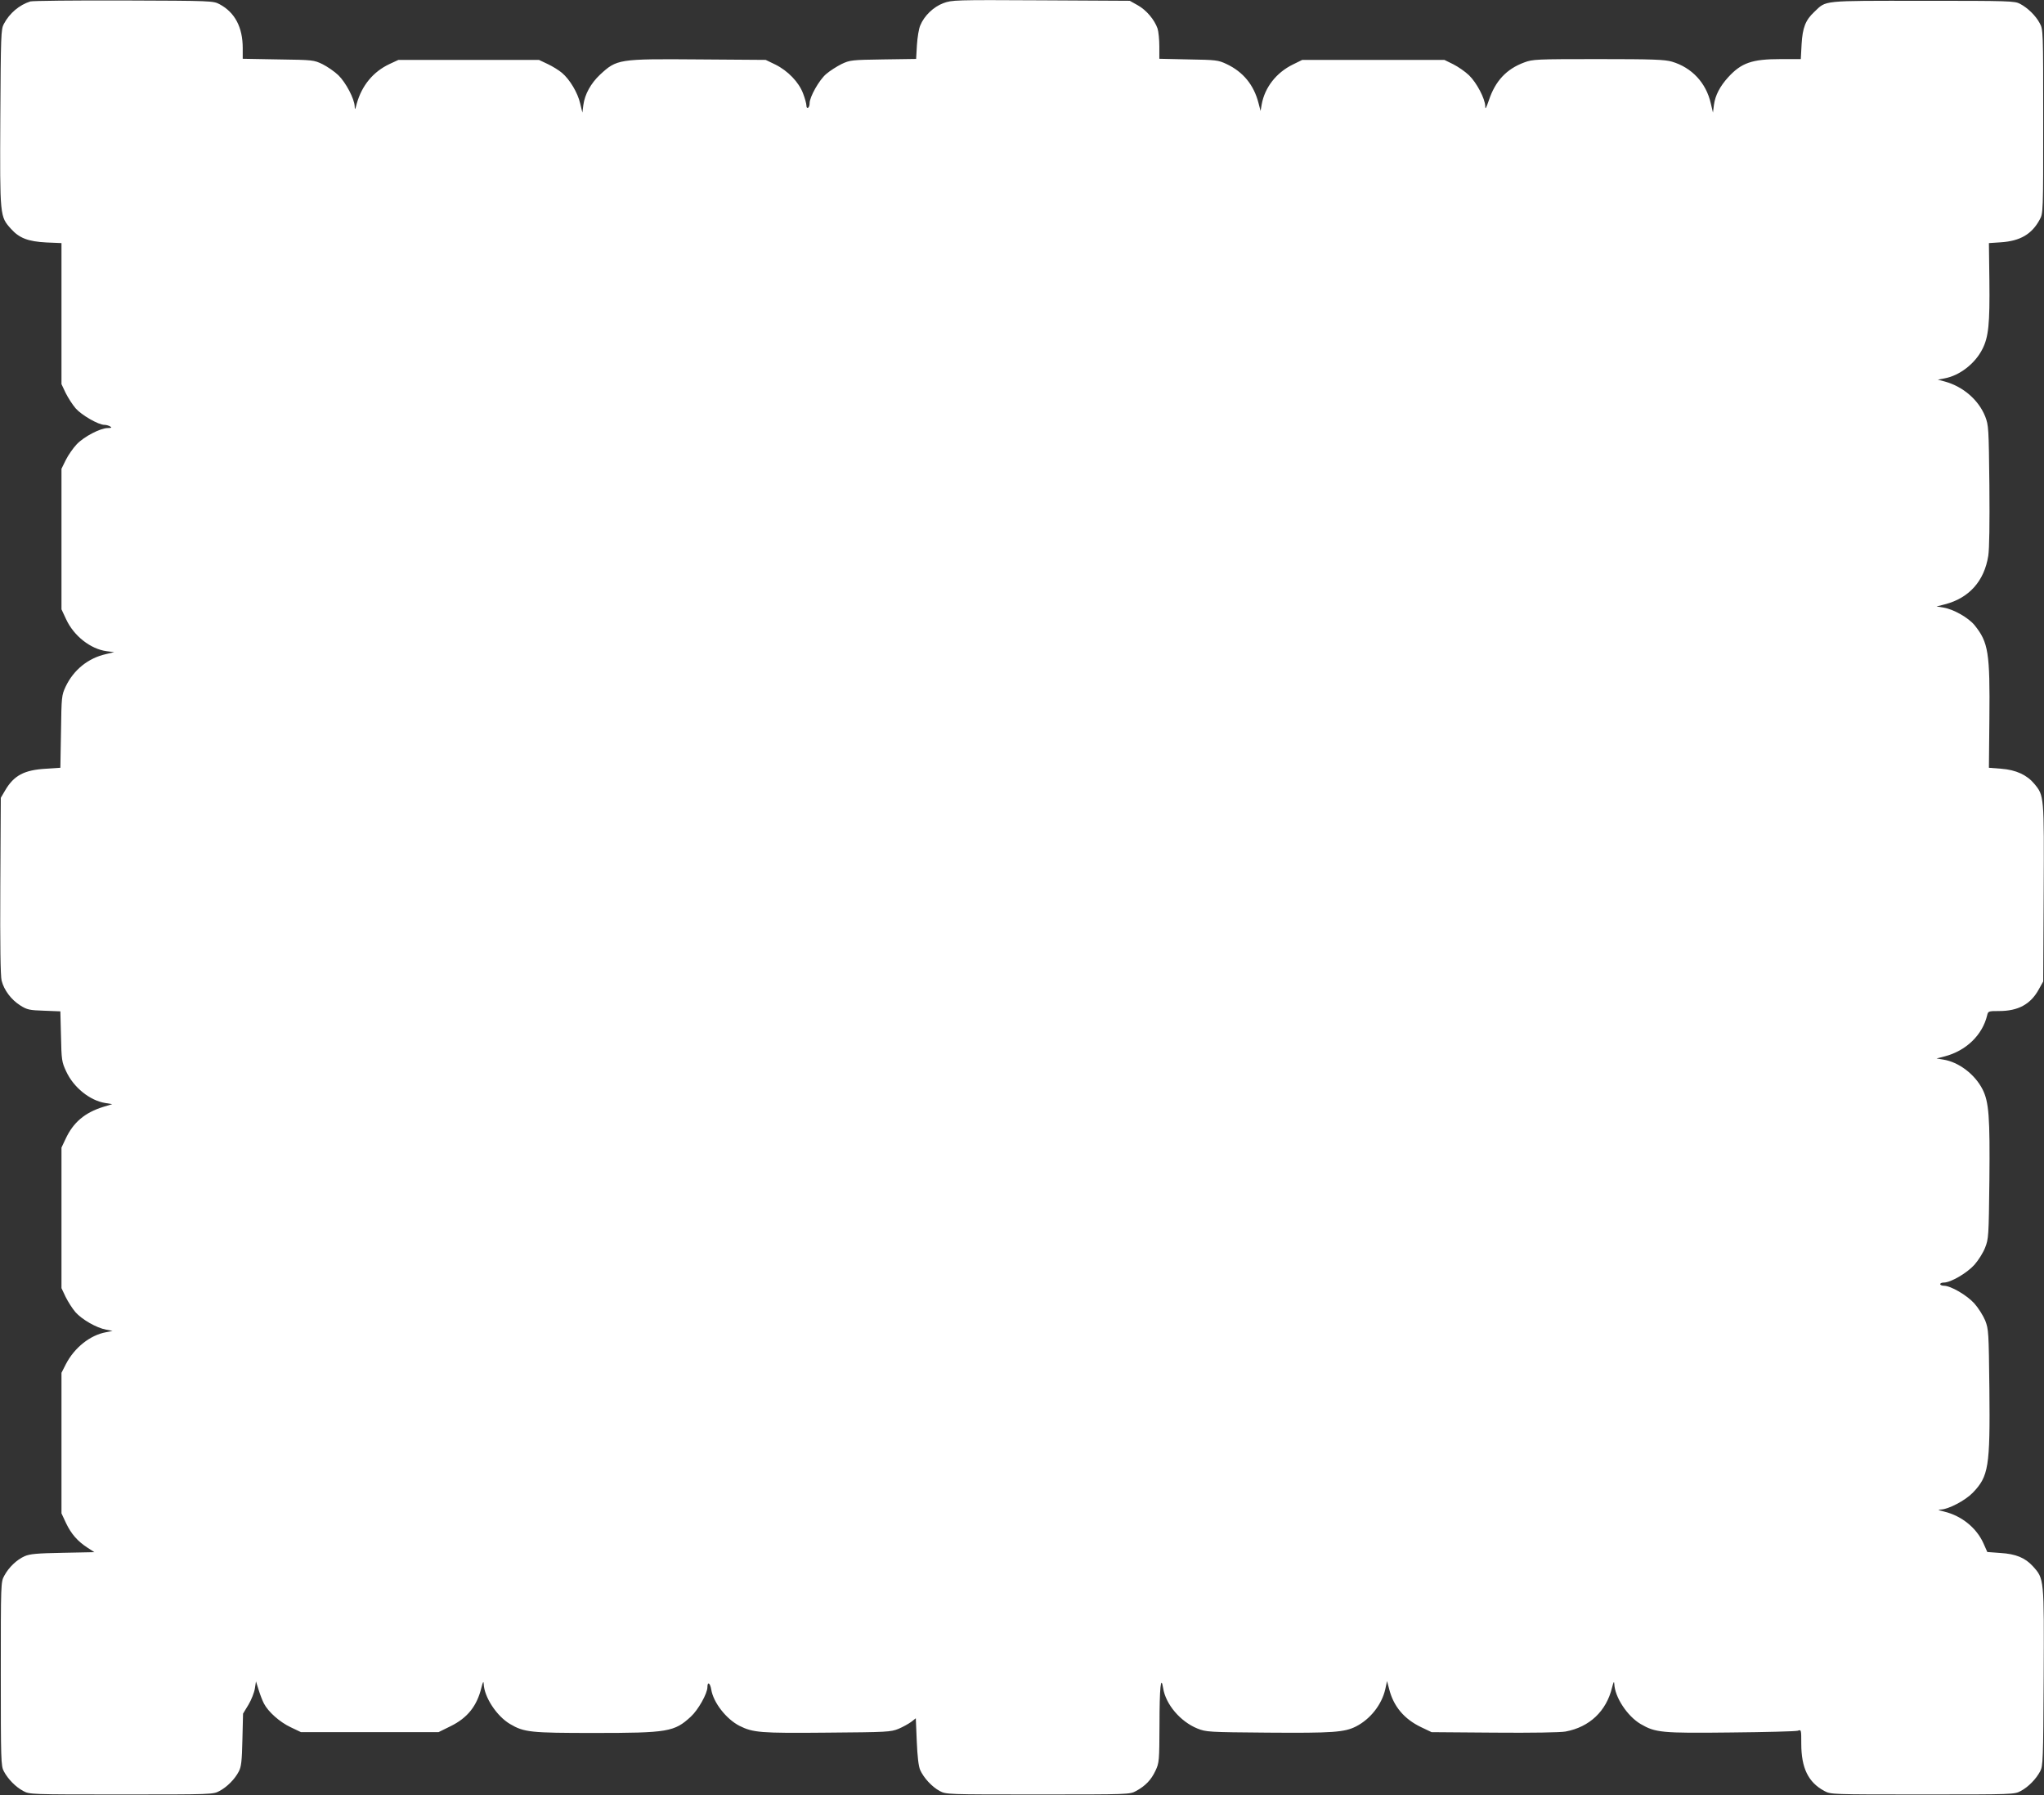 <?xml version="1.0" standalone="no"?>
<!DOCTYPE svg PUBLIC "-//W3C//DTD SVG 20010904//EN"
 "http://www.w3.org/TR/2001/REC-SVG-20010904/DTD/svg10.dtd">
<svg version="1.0" xmlns="http://www.w3.org/2000/svg"
 width="1280pt" height="1124pt" viewBox="0 0 1280 1124"
 preserveAspectRatio="xMidYMid meet">
<rect x="0" y="0" width="1280" height="1124" fill="#333333" stroke="none"/>
<g transform="translate(0,1124) scale(0.1,-0.1)"
fill="#ffffff" stroke="none">
<path d="M190 11231 c-69 -22 -130 -73 -166 -141 -18 -33 -19 -71 -22 -589 -3
-620 -3 -616 67 -694 52 -58 107 -79 221 -85 l95 -4 0 -442 0 -441 26 -55 c15
-30 43 -74 63 -97 37 -42 142 -103 180 -103 12 0 28 -5 36 -10 12 -7 8 -10
-15 -10 -46 0 -148 -53 -194 -101 -23 -24 -54 -69 -69 -99 l-27 -55 0 -440 0
-440 29 -62 c48 -104 152 -186 253 -200 l48 -6 -50 -12 c-113 -25 -204 -99
-254 -204 -25 -54 -26 -62 -29 -282 l-4 -226 -91 -6 c-136 -8 -200 -42 -255
-136 l-27 -46 -3 -550 c-2 -376 1 -564 8 -594 15 -60 60 -120 117 -156 43 -27
57 -30 149 -33 l102 -4 4 -157 c3 -147 5 -160 32 -218 46 -101 149 -184 246
-199 l43 -7 -56 -17 c-116 -36 -188 -97 -236 -200 l-26 -55 0 -440 0 -440 26
-55 c15 -30 42 -73 62 -96 40 -45 131 -98 192 -109 l40 -8 -41 -8 c-100 -18
-198 -97 -251 -199 l-28 -55 0 -440 0 -440 28 -60 c32 -68 73 -115 135 -155
l43 -28 -198 -4 c-162 -3 -205 -7 -238 -21 -50 -22 -100 -70 -128 -122 -22
-40 -22 -45 -22 -615 0 -542 1 -577 19 -610 26 -49 74 -98 121 -123 40 -22 45
-22 615 -22 570 0 575 0 615 22 47 25 96 74 121 123 15 29 19 65 22 198 l4
163 34 56 c18 30 36 76 40 101 l7 45 17 -54 c9 -30 24 -68 33 -85 27 -52 99
-116 167 -148 l65 -31 431 0 430 0 77 38 c105 52 164 126 192 242 9 36 13 42
14 23 3 -84 82 -203 165 -252 88 -52 129 -56 526 -56 463 0 503 7 606 102 46
42 104 145 104 185 0 37 17 27 24 -15 13 -81 93 -184 176 -227 86 -43 130 -47
550 -43 375 3 398 4 447 24 28 12 64 32 80 44 l28 22 6 -144 c4 -96 11 -155
21 -179 22 -50 74 -106 122 -132 41 -22 43 -22 616 -22 572 0 575 0 615 22 58
32 94 69 121 127 23 49 24 60 25 286 0 236 9 318 23 230 16 -101 108 -209 214
-252 55 -22 67 -23 442 -26 404 -3 480 2 552 39 90 46 161 137 183 233 l11 51
13 -49 c27 -109 94 -189 201 -240 l65 -31 392 -3 c234 -2 415 1 447 7 150 28
255 127 291 275 9 36 13 43 14 24 3 -84 82 -203 165 -252 93 -54 130 -58 564
-53 218 2 407 7 420 11 22 8 22 7 22 -81 0 -153 44 -242 144 -296 41 -22 44
-22 616 -22 570 0 575 0 615 22 47 25 95 74 121 123 18 33 19 71 22 589 3 620
3 616 -67 694 -49 54 -107 78 -205 84 l-81 6 -24 54 c-43 96 -135 172 -246
199 -40 10 -44 12 -20 13 48 2 151 56 199 105 99 103 109 161 104 649 -4 358
-5 374 -26 429 -13 31 -43 79 -68 107 -47 52 -148 111 -191 111 -12 0 -23 5
-23 10 0 6 11 10 23 10 43 0 144 59 191 111 25 28 55 76 67 107 22 55 23 71
27 420 4 401 -3 493 -43 572 -48 94 -149 171 -246 186 l-42 7 51 13 c134 35
236 133 266 257 6 26 8 27 75 27 119 0 197 42 248 135 l28 50 3 554 c3 611 3
609 -59 684 -46 55 -114 87 -207 94 l-77 6 3 306 c4 415 -6 479 -93 587 -39
47 -132 100 -195 110 l-43 7 51 13 c153 39 248 146 273 304 7 46 9 202 7 443
-4 358 -5 374 -26 429 -41 103 -137 187 -252 219 l-45 12 42 8 c94 17 191 92
237 183 39 76 47 159 44 429 l-3 235 75 5 c121 8 194 51 243 142 22 40 22 45
22 615 0 570 0 575 -22 615 -25 47 -74 95 -123 121 -33 18 -68 19 -610 19
-639 0 -601 4 -678 -69 -56 -52 -74 -100 -80 -203 l-5 -93 -126 0 c-179 0
-246 -23 -329 -114 -51 -56 -81 -113 -89 -173 l-6 -48 -14 59 c-29 127 -118
223 -243 260 -45 13 -118 16 -461 16 -389 0 -411 -1 -464 -21 -111 -41 -181
-116 -221 -236 -18 -52 -23 -61 -23 -38 -1 47 -54 148 -102 194 -24 23 -69 54
-99 69 l-55 27 -445 0 -445 0 -59 -29 c-104 -51 -176 -144 -195 -250 l-7 -41
-13 50 c-29 113 -96 195 -200 244 -53 25 -66 26 -238 29 l-183 4 0 77 c0 43
-5 93 -11 112 -19 55 -70 116 -124 146 l-50 28 -556 3 c-542 3 -558 2 -612
-18 -61 -23 -119 -78 -144 -139 -9 -20 -18 -75 -21 -123 l-5 -87 -206 -3
c-198 -3 -208 -4 -261 -29 -30 -15 -74 -43 -97 -63 -44 -38 -103 -143 -103
-182 0 -13 -4 -26 -10 -29 -6 -3 -10 3 -10 14 0 11 -9 45 -21 76 -26 70 -95
142 -174 181 l-60 29 -420 3 c-503 4 -512 2 -618 -96 -57 -54 -95 -122 -104
-190 l-6 -47 -14 58 c-15 66 -65 150 -114 191 -19 16 -59 41 -89 55 l-55 26
-440 0 -440 0 -56 -26 c-102 -48 -173 -134 -205 -248 -10 -40 -12 -42 -13 -16
-2 47 -55 148 -102 194 -24 23 -69 54 -99 69 -54 26 -59 27 -277 30 l-223 4 0
67 c0 130 -49 223 -144 274 -41 22 -47 22 -601 24 -308 1 -571 -2 -585 -6z"/>
</g>
</svg>

